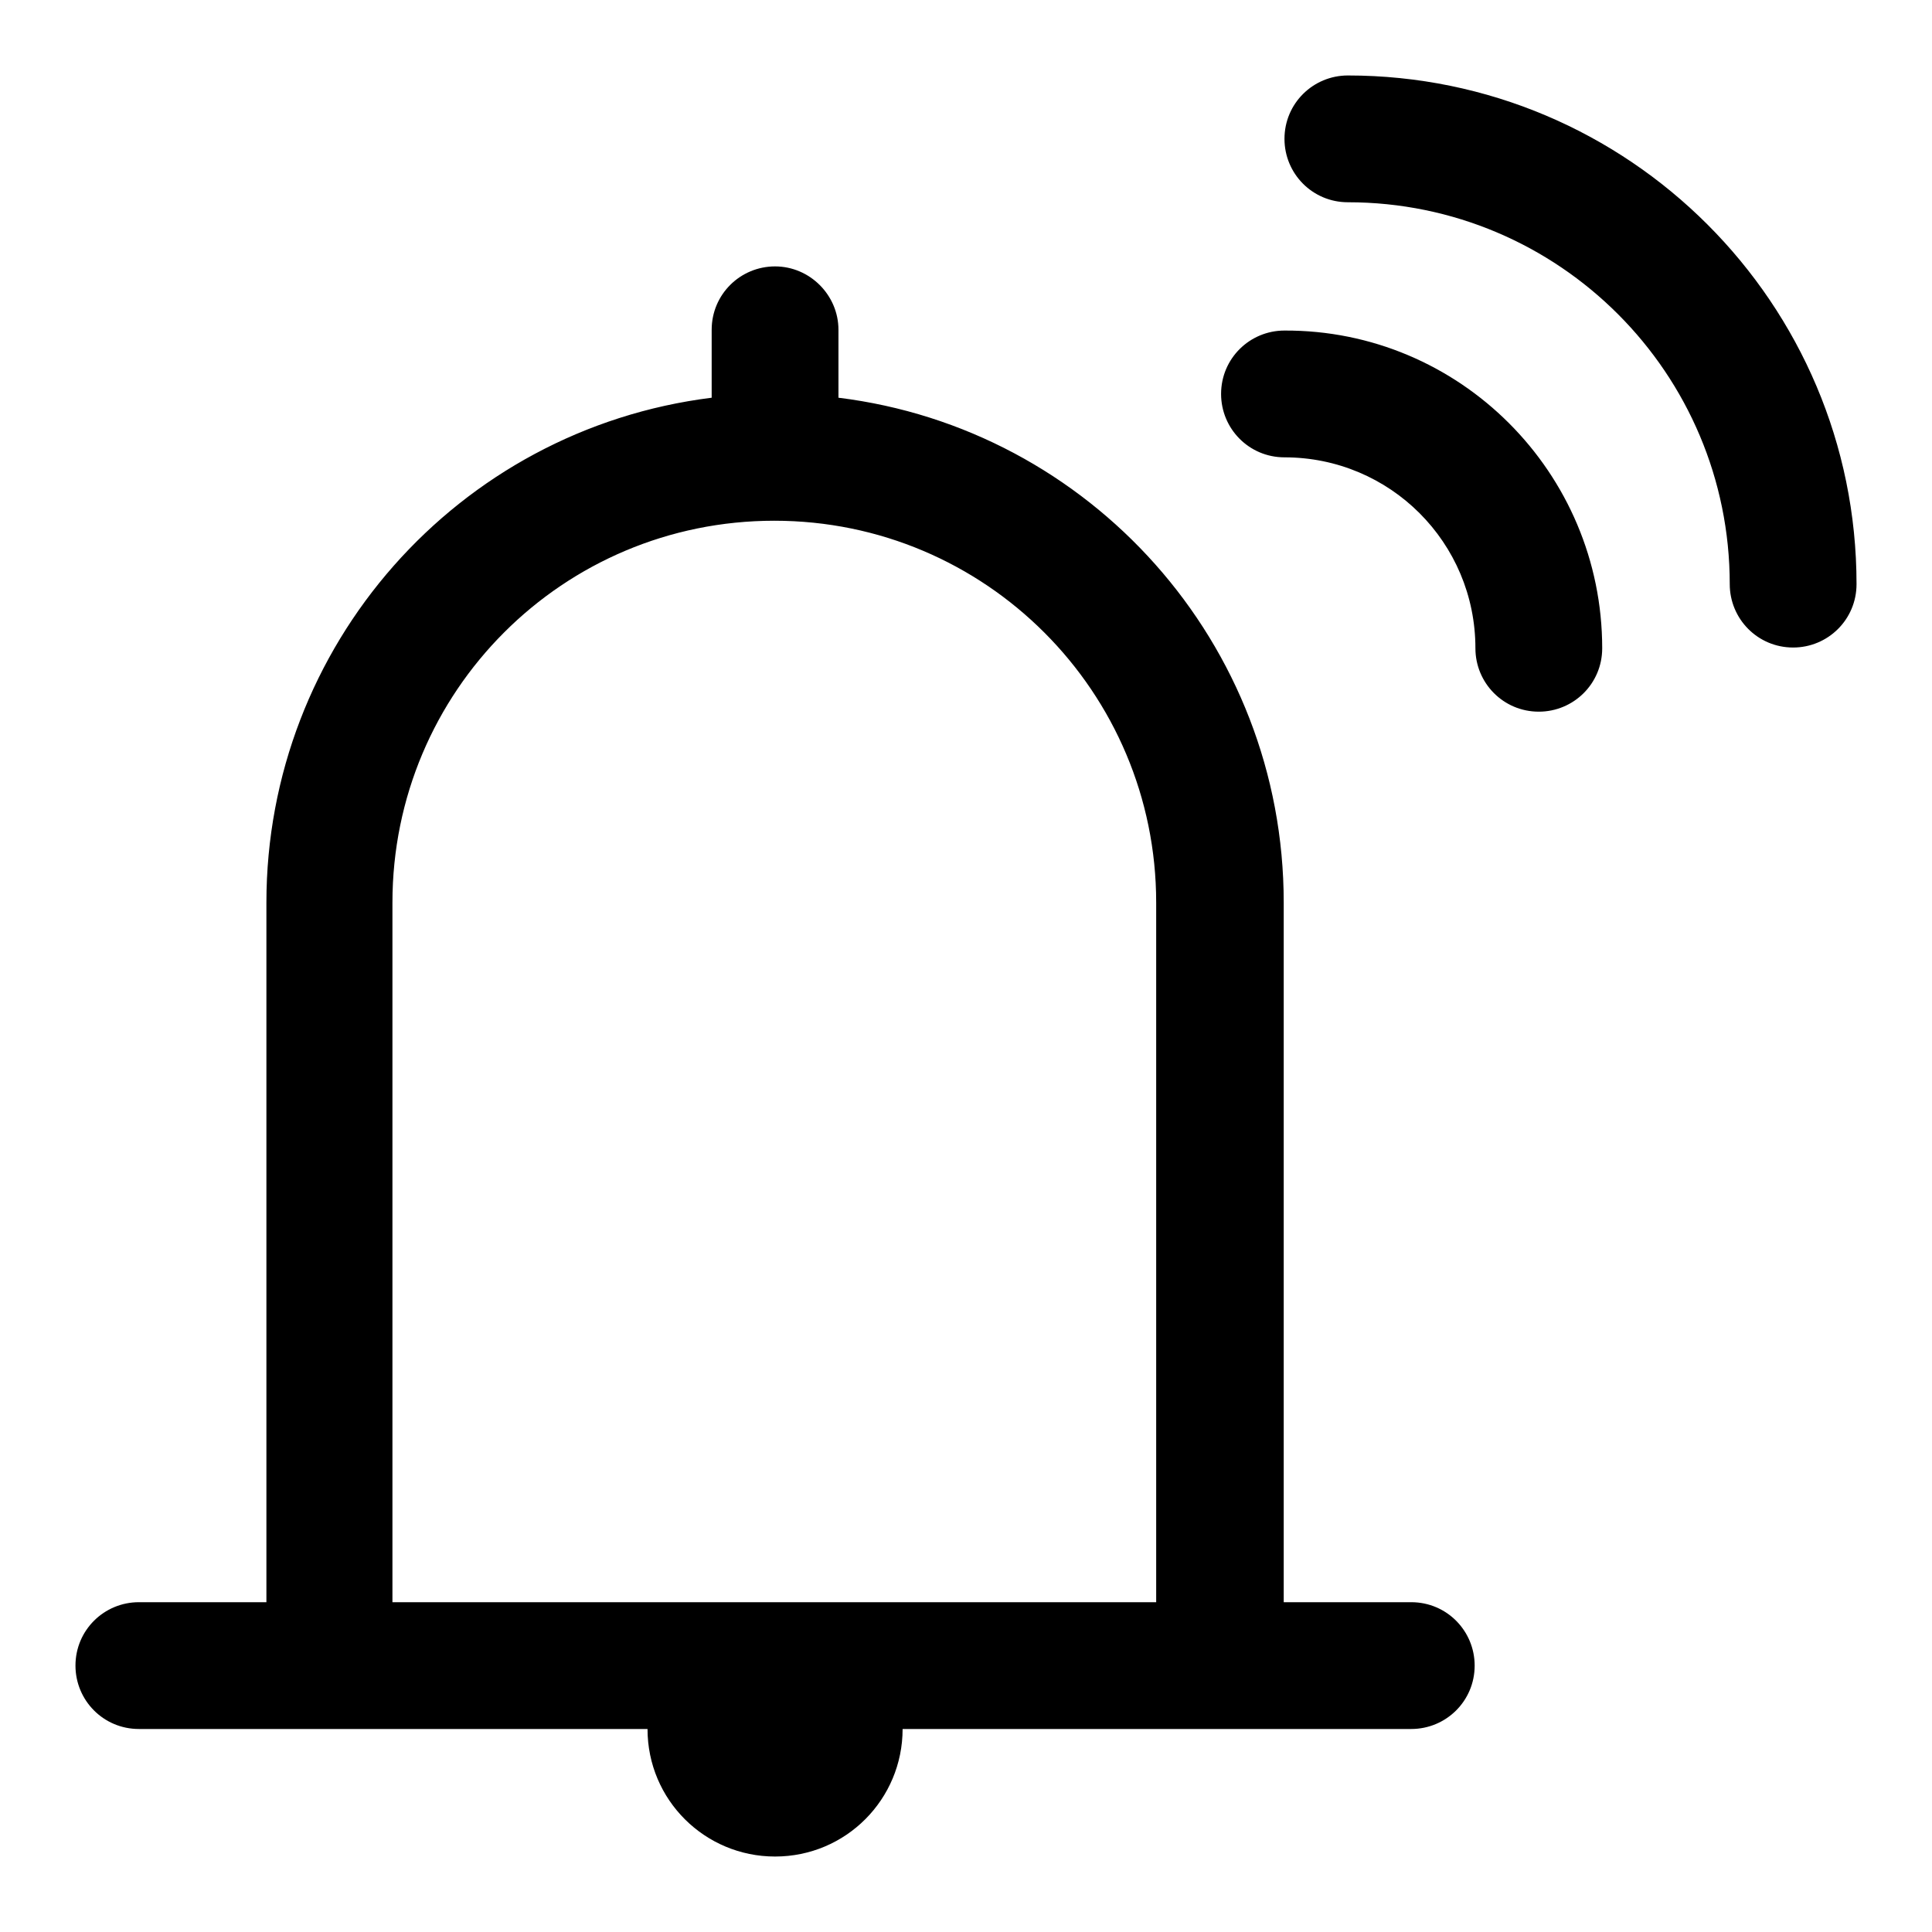 <?xml version="1.0" encoding="utf-8"?>
<!-- Svg Vector Icons : http://www.onlinewebfonts.com/icon -->
<!DOCTYPE svg PUBLIC "-//W3C//DTD SVG 1.1//EN" "http://www.w3.org/Graphics/SVG/1.1/DTD/svg11.dtd">
<svg version="1.1" xmlns="http://www.w3.org/2000/svg" xmlns:xlink="http://www.w3.org/1999/xlink" x="0px" y="0px" viewBox="0 0 256 256" enable-background="new 0 0 256 256" xml:space="preserve">
<g> <path fill="#000000" d="M94.3,52.7v-9c0-4.7,3.8-8.4,8.4-8.4s8.4,3.8,8.4,8.4v9c33.3,4.1,59,32.5,59,66.9v92.7H187 c4.7,0,8.4,3.8,8.4,8.4c0,4.7-3.8,8.4-8.4,8.4h-67.4c0,9.3-7.5,16.9-16.9,16.9c-9.3,0-16.9-7.5-16.9-16.9H18.4 c-4.7,0-8.4-3.8-8.4-8.4c0-4.7,3.8-8.4,8.4-8.4h16.9v-92.7C35.3,85.6,60.6,56.9,94.3,52.7z M52.1,212.3h101.1v-92.7 c0-27.9-22.6-50.6-50.6-50.6s-50.6,22.6-50.6,50.6V212.3z M246,77.4c0,4.7-3.8,8.4-8.4,8.4c-4.7,0-8.4-3.8-8.4-8.4 c0-27.9-22.6-50.6-50.6-50.6c-4.7,0-8.4-3.8-8.4-8.4c0-4.7,3.8-8.4,8.4-8.4C215.8,10,246,40.2,246,77.4z M212.3,85.9 c0,4.7-3.8,8.4-8.4,8.4c-4.7,0-8.4-3.8-8.4-8.4c0-14-11.3-25.3-25.3-25.3c-4.7,0-8.4-3.8-8.4-8.4c0-4.7,3.8-8.4,8.4-8.4 C193.4,43.7,212.3,62.6,212.3,85.9z"/></g>
</svg>